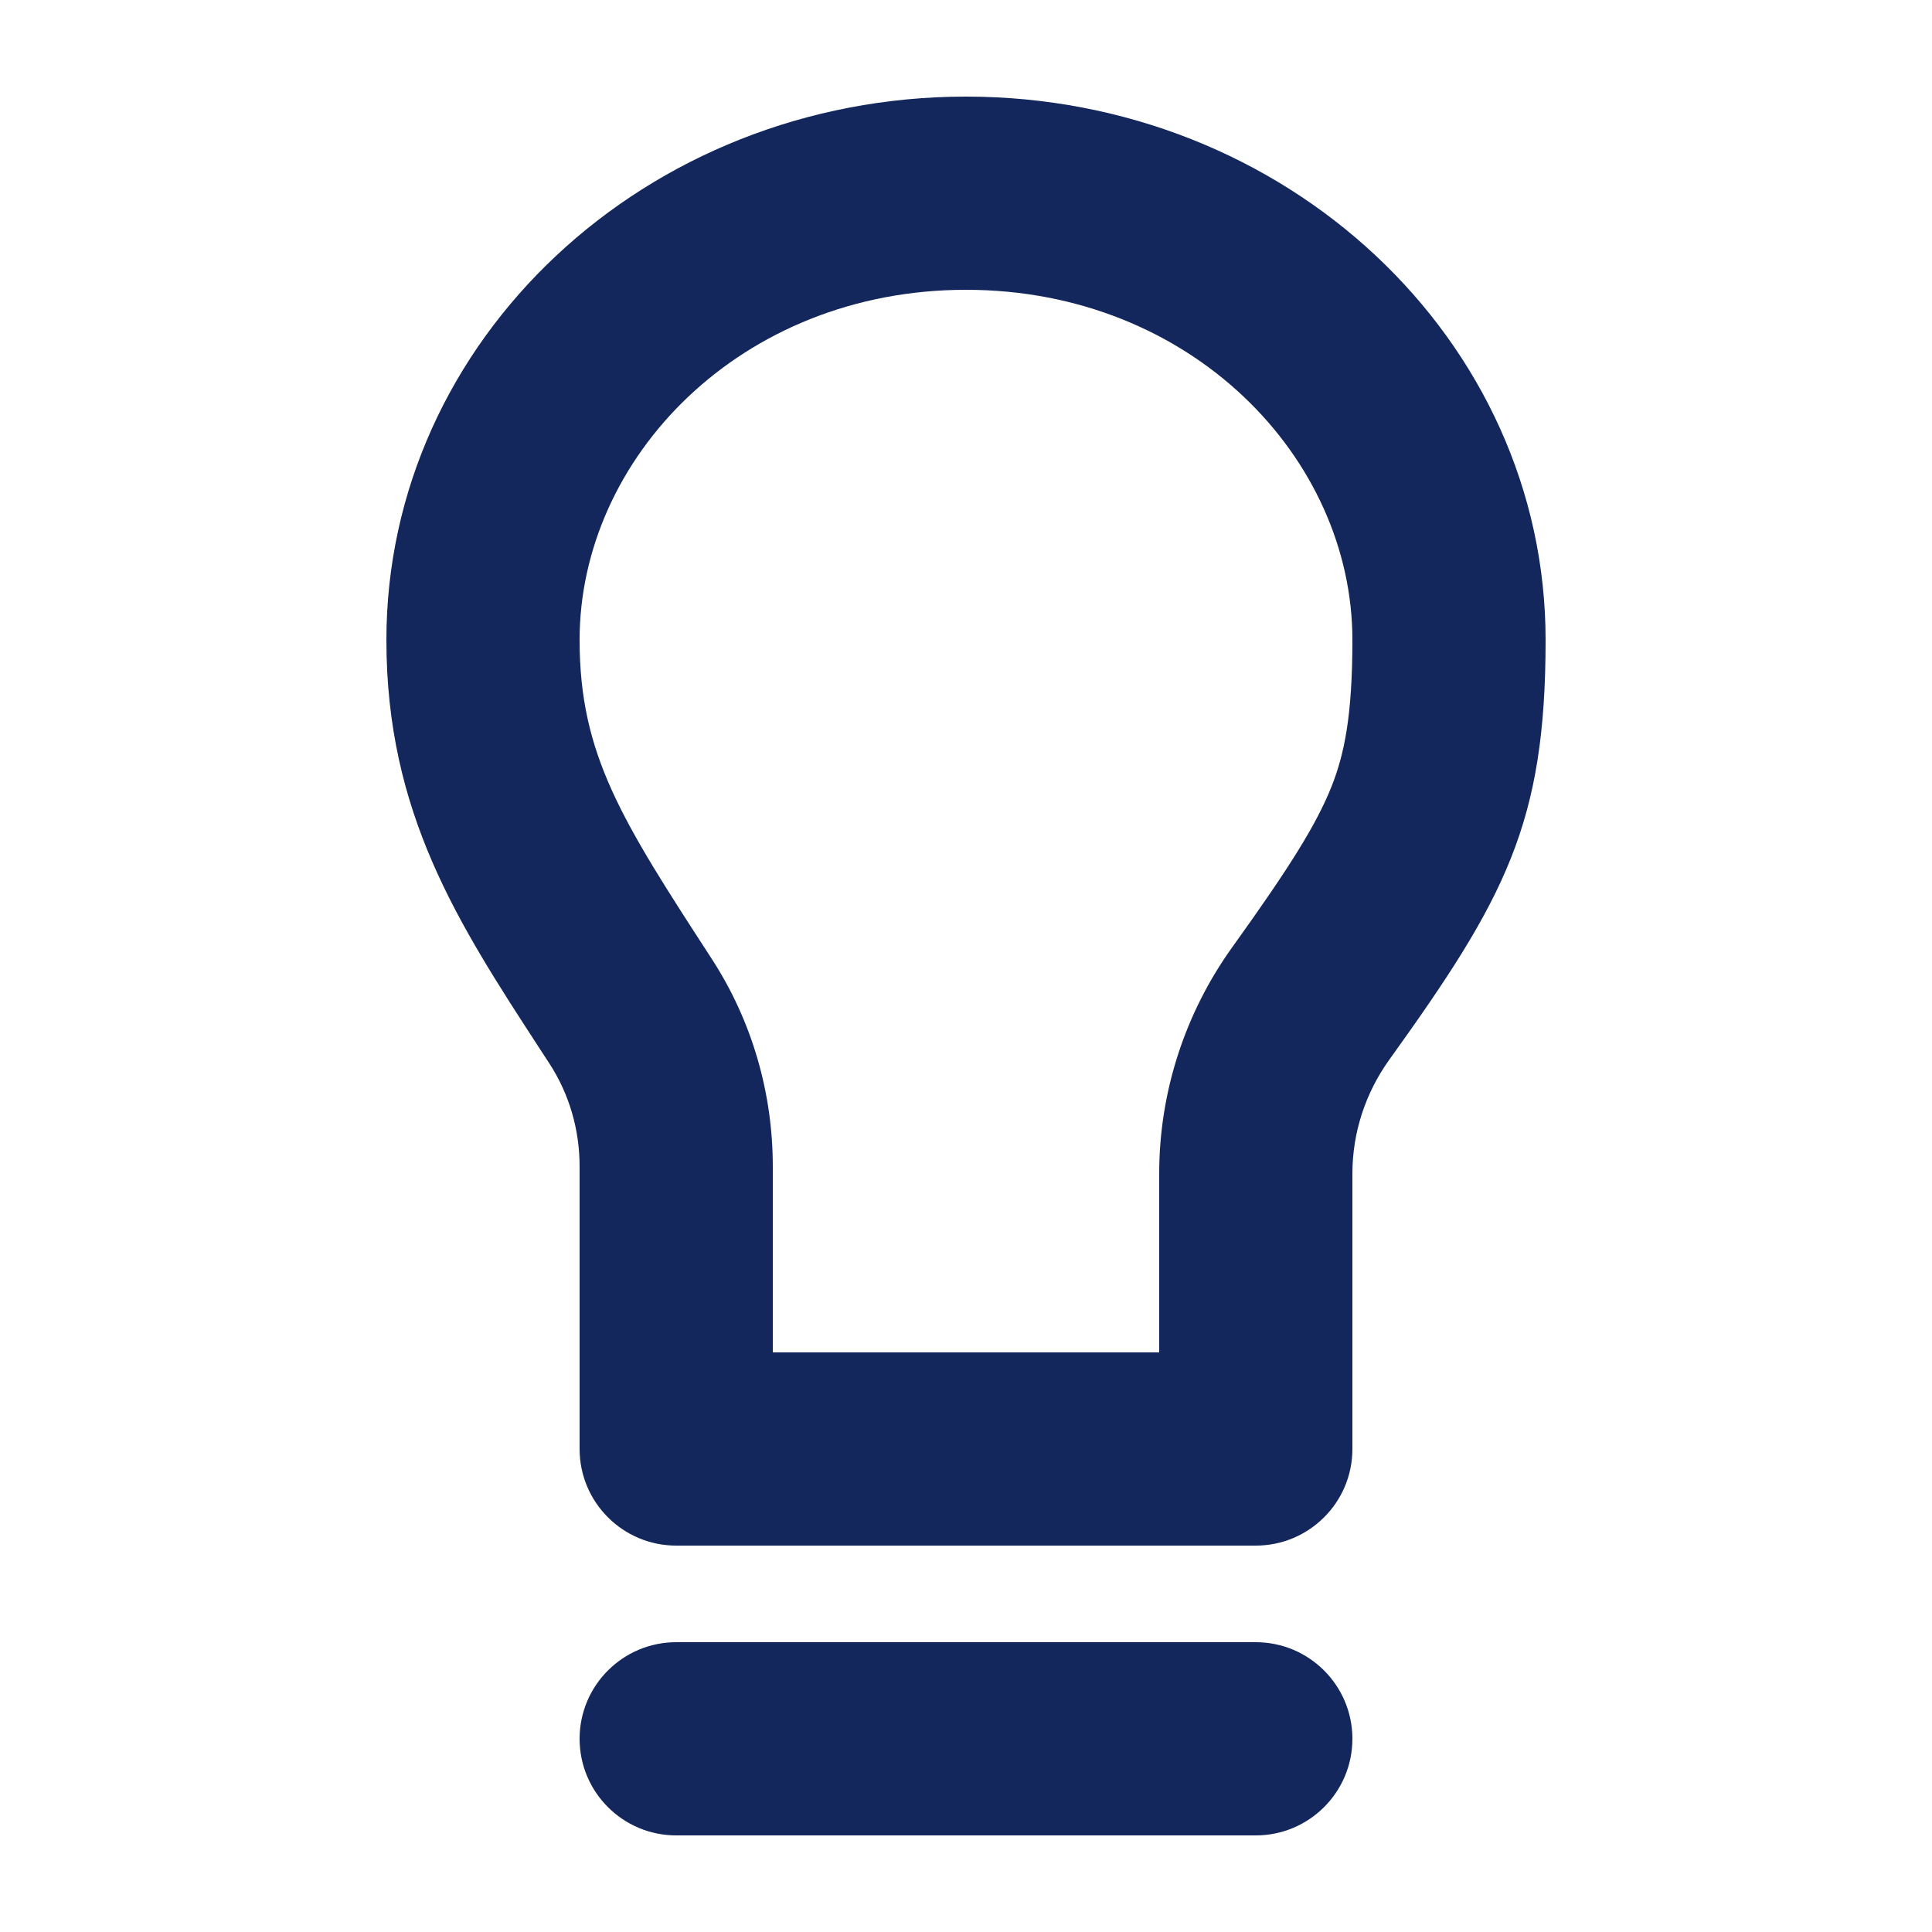 <svg width="20" height="20" viewBox="0 0 20 20" fill="none" xmlns="http://www.w3.org/2000/svg">
<path fill-rule="evenodd" clip-rule="evenodd" d="M14 6.625C14 7.415 13.915 7.811 13.784 8.142C13.63 8.528 13.362 8.962 12.758 9.803C12.272 10.479 12 11.298 12 12.149V14H8V12.074C8 11.323 7.789 10.573 7.366 9.923C6.441 8.498 6 7.816 6 6.625C6 4.743 7.667 3 10 3C12.333 3 14 4.743 14 6.625ZM14 12.149C14 11.725 14.135 11.314 14.382 10.97C15.586 9.295 16 8.519 16 6.625C16 3.518 13.314 1 10 1C6.686 1 4 3.518 4 6.625C4 8.417 4.741 9.555 5.584 10.851L5.689 11.012C5.894 11.328 6 11.697 6 12.074V15C6 15.552 6.448 16 7 16H13C13.552 16 14 15.552 14 15V12.149ZM7 17C6.448 17 6 17.448 6 18C6 18.552 6.448 19 7 19H13C13.552 19 14 18.552 14 18C14 17.448 13.552 17 13 17H7Z" fill="#13275C"/>
</svg>
